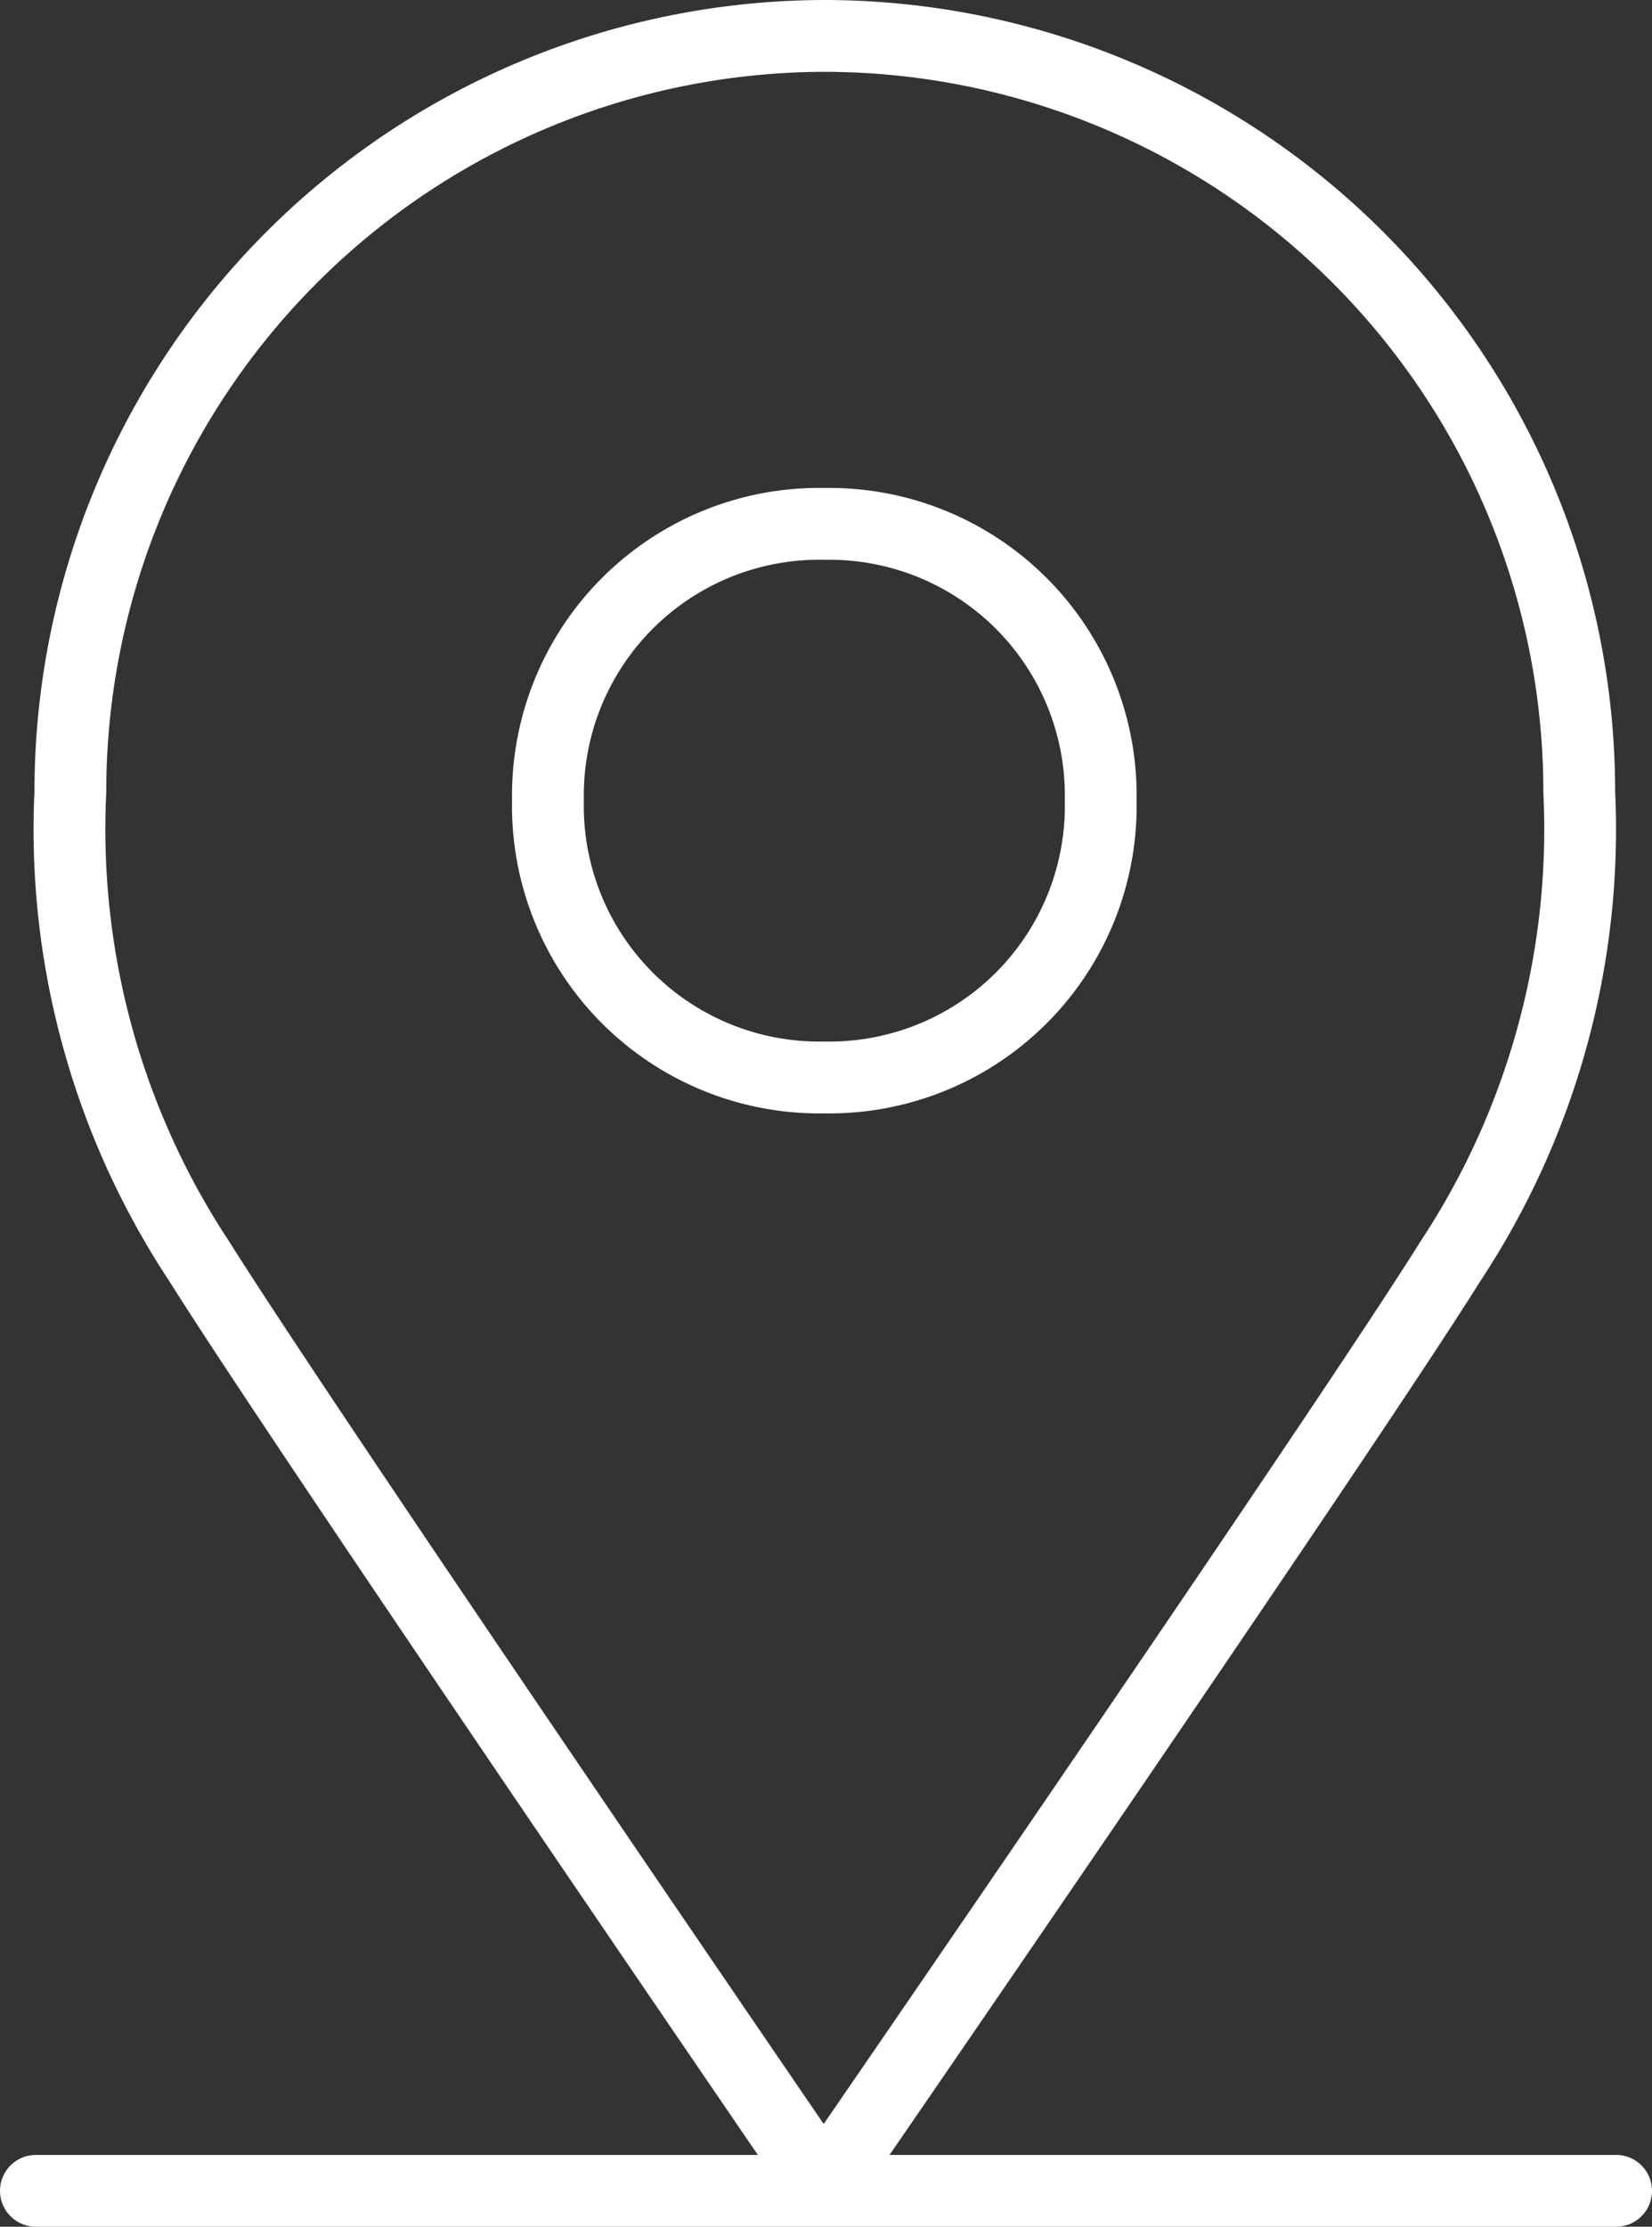 <svg xmlns="http://www.w3.org/2000/svg" viewBox="0 0 34.52 46.5"><rect x="0" y="0" width="34.52" height="46.5" fill="#333333" stroke="none"/><defs><style>.cls-1{fill:none;stroke:#fff;stroke-linecap:round;stroke-linejoin:round;stroke-width:1.5px;}</style></defs><title>location_icon</title><g id="Layer_2" data-name="Layer 2"><g id="레이어_1" data-name="레이어 1"><line class="cls-1" x1="33.77" y1="45.75" x2="0.75" y2="45.75"/><path class="cls-1" d="M17.25,10.94h0A5.67,5.67,0,0,1,23,16.71a5.67,5.67,0,0,1-5.75,5.79h-.05a5.67,5.67,0,0,1-5.75-5.79A5.67,5.67,0,0,1,17.25,10.94Z"/><path class="cls-1" d="M17.26.75A15.79,15.79,0,0,1,33,16.54a16.37,16.37,0,0,1-2.7,9.81c-2.14,3.43-13.09,19.33-13.09,19.33S6.32,29.78,4.17,26.35a16.37,16.37,0,0,1-2.7-9.81A15.79,15.79,0,0,1,17.26.75Z"/></g></g></svg>